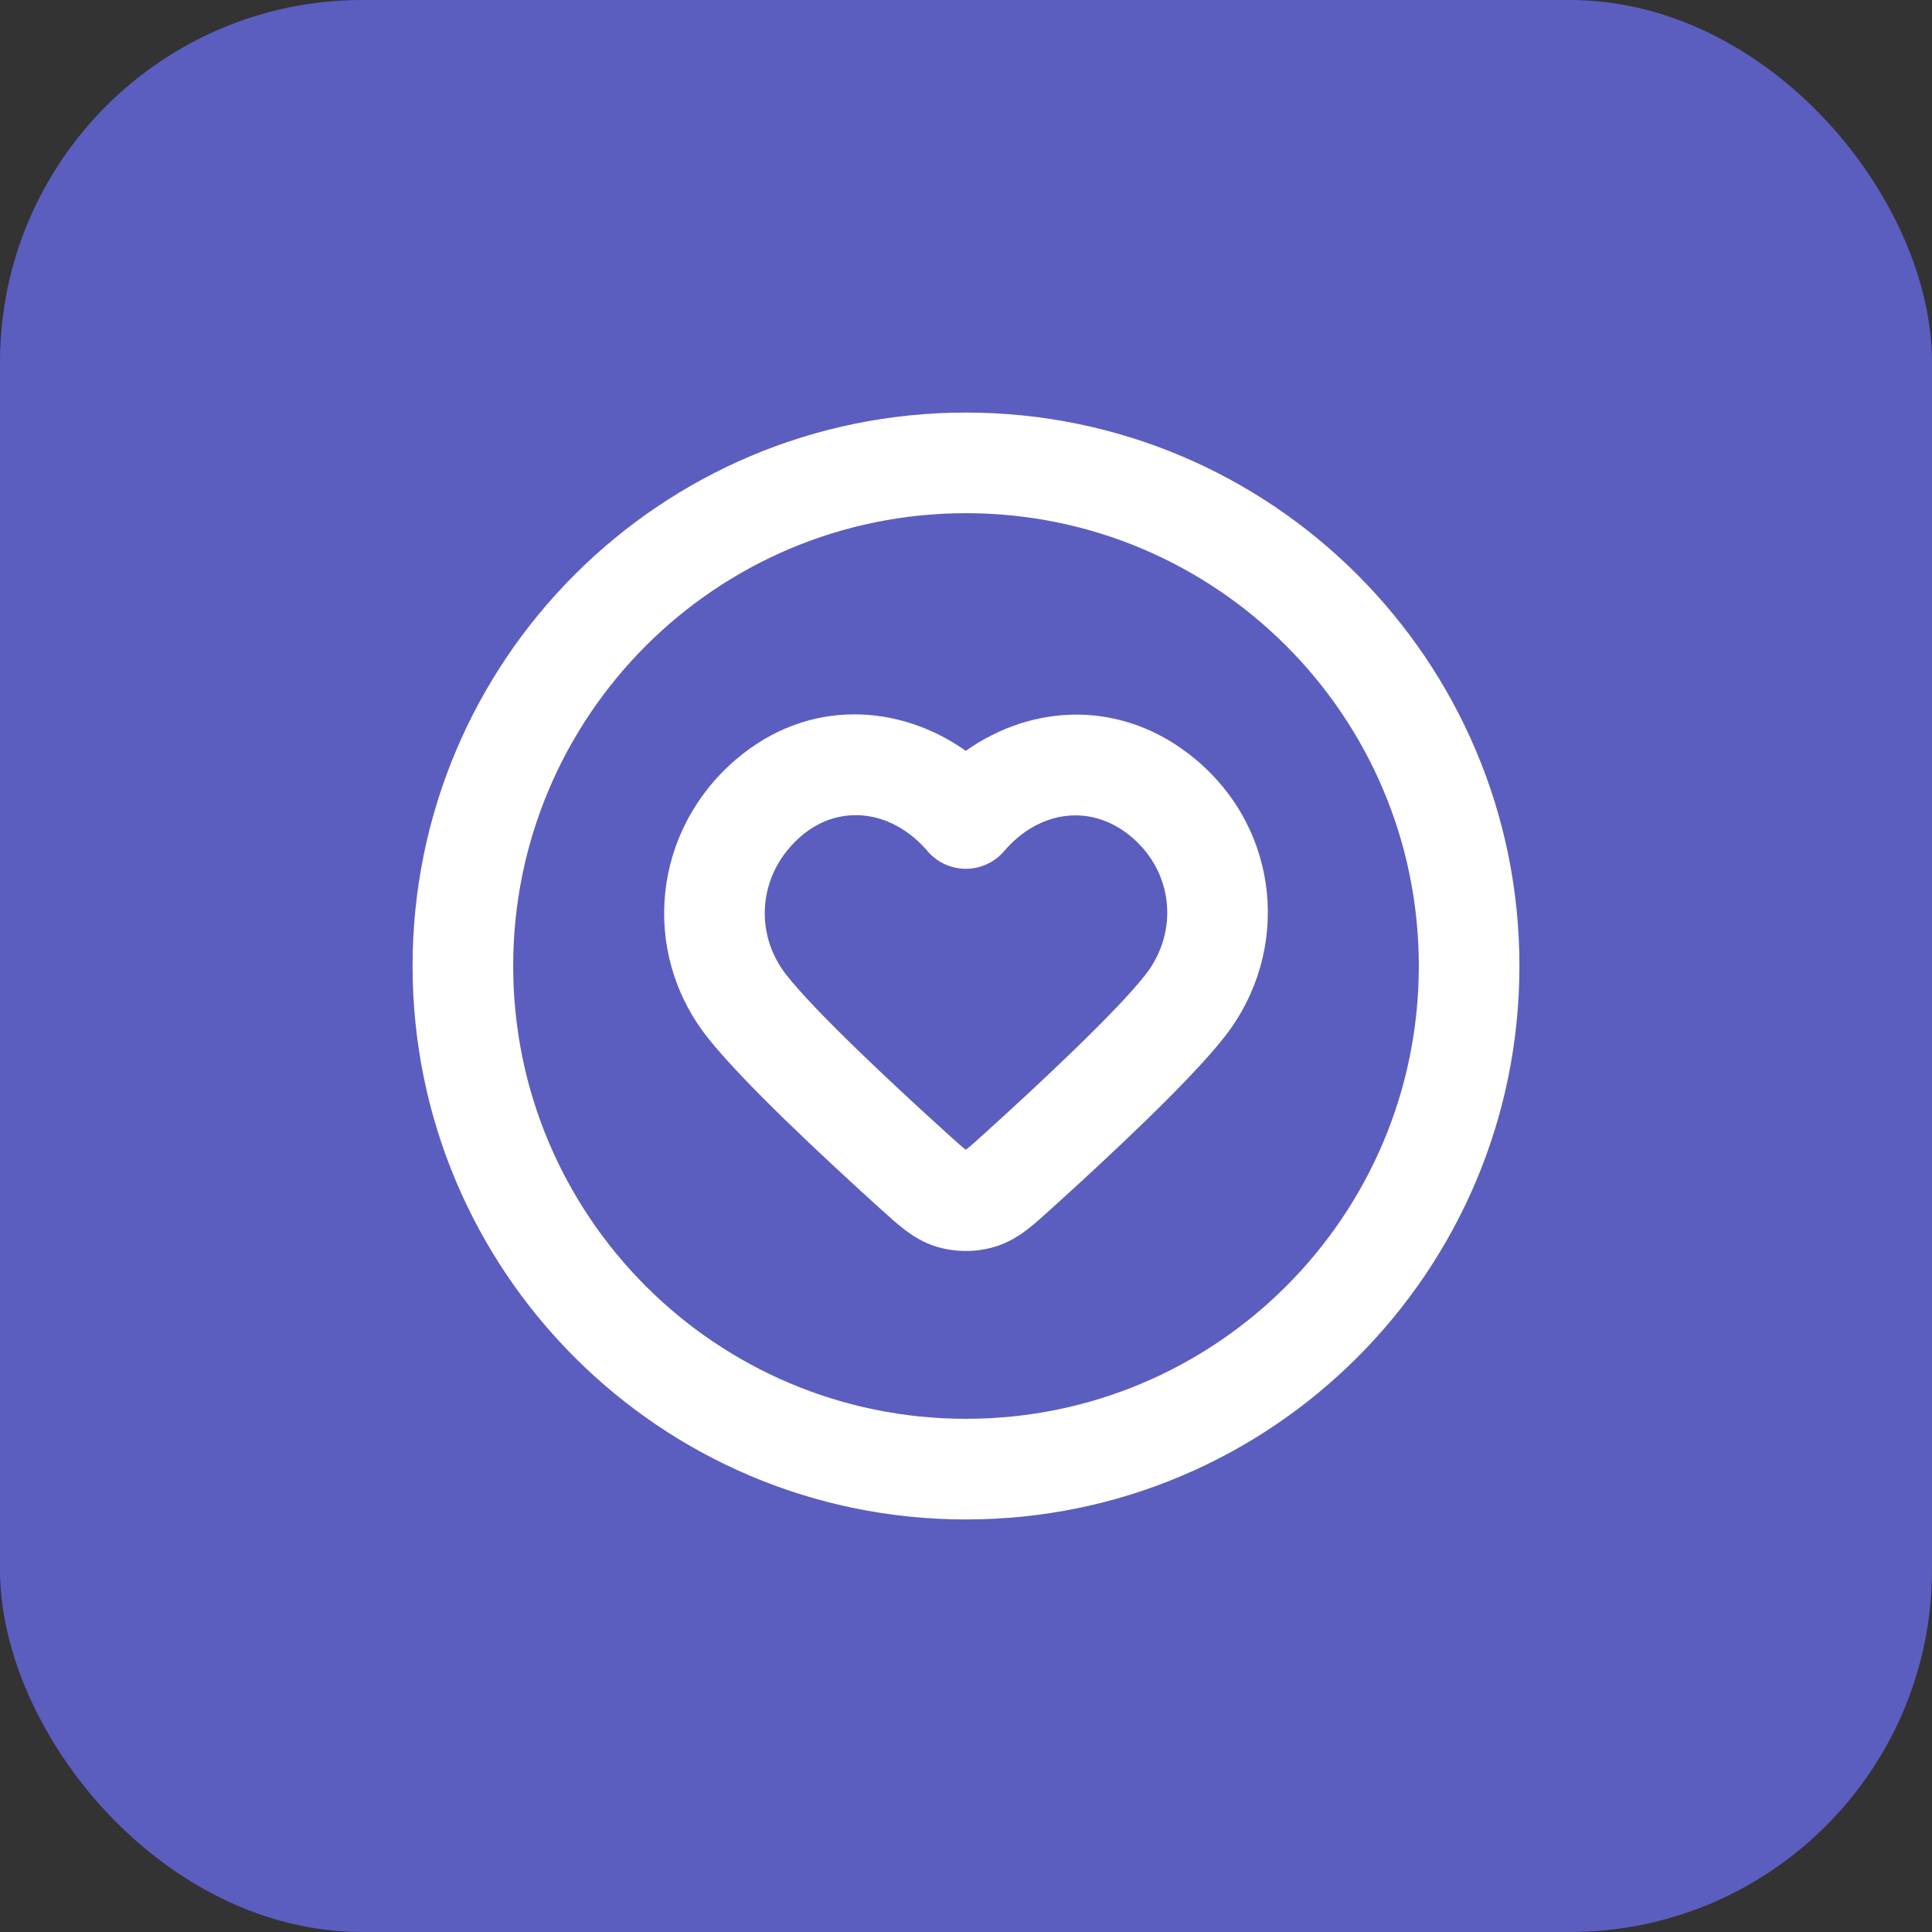 <svg width="64" height="64" viewBox="0 0 64 64" fill="none" xmlns="http://www.w3.org/2000/svg">
<rect x="0" y="0" width="64" height="64" fill="#333333" stroke="none"/>
<rect width="64" height="64" rx="12" fill="#5B5EBF"/>
<path fill-rule="evenodd" clip-rule="evenodd" d="M32 17C23.716 17 17 23.716 17 32C17 40.285 23.716 47 32 47C40.284 47 47 40.285 47 32C47 23.716 40.284 17 32 17ZM13.667 32C13.667 21.875 21.875 13.667 32 13.667C42.125 13.667 50.333 21.875 50.333 32C50.333 42.126 42.125 50.334 32 50.334C21.875 50.334 13.667 42.126 13.667 32ZM31.994 24.873C29.799 23.319 26.779 23.108 24.38 25.158C21.623 27.514 21.213 31.503 23.404 34.323C24.564 35.816 27.381 38.429 29.139 40.02L29.175 40.053C29.442 40.295 29.711 40.538 29.96 40.729C30.242 40.945 30.587 41.165 31.028 41.299C31.65 41.487 32.338 41.487 32.961 41.299C33.402 41.165 33.746 40.945 34.029 40.729C34.278 40.538 34.547 40.295 34.813 40.053L34.85 40.02C36.608 38.429 39.425 35.816 40.584 34.323C42.761 31.522 42.424 27.498 39.592 25.144C37.176 23.136 34.184 23.319 31.994 24.873ZM30.728 28.197C29.552 26.822 27.813 26.609 26.545 27.692C25.127 28.904 24.949 30.879 26.036 32.278C26.977 33.488 29.538 35.886 31.375 37.548C31.694 37.837 31.86 37.985 31.988 38.083C31.99 38.085 31.992 38.087 31.994 38.088C31.997 38.087 31.999 38.085 32.001 38.083C32.129 37.985 32.295 37.837 32.613 37.548C34.451 35.886 37.012 33.488 37.953 32.278C39.054 30.86 38.875 28.883 37.461 27.707C36.14 26.609 34.424 26.837 33.261 28.197C32.944 28.567 32.481 28.78 31.994 28.78C31.507 28.78 31.044 28.567 30.728 28.197Z" fill="white"/>
</svg>
